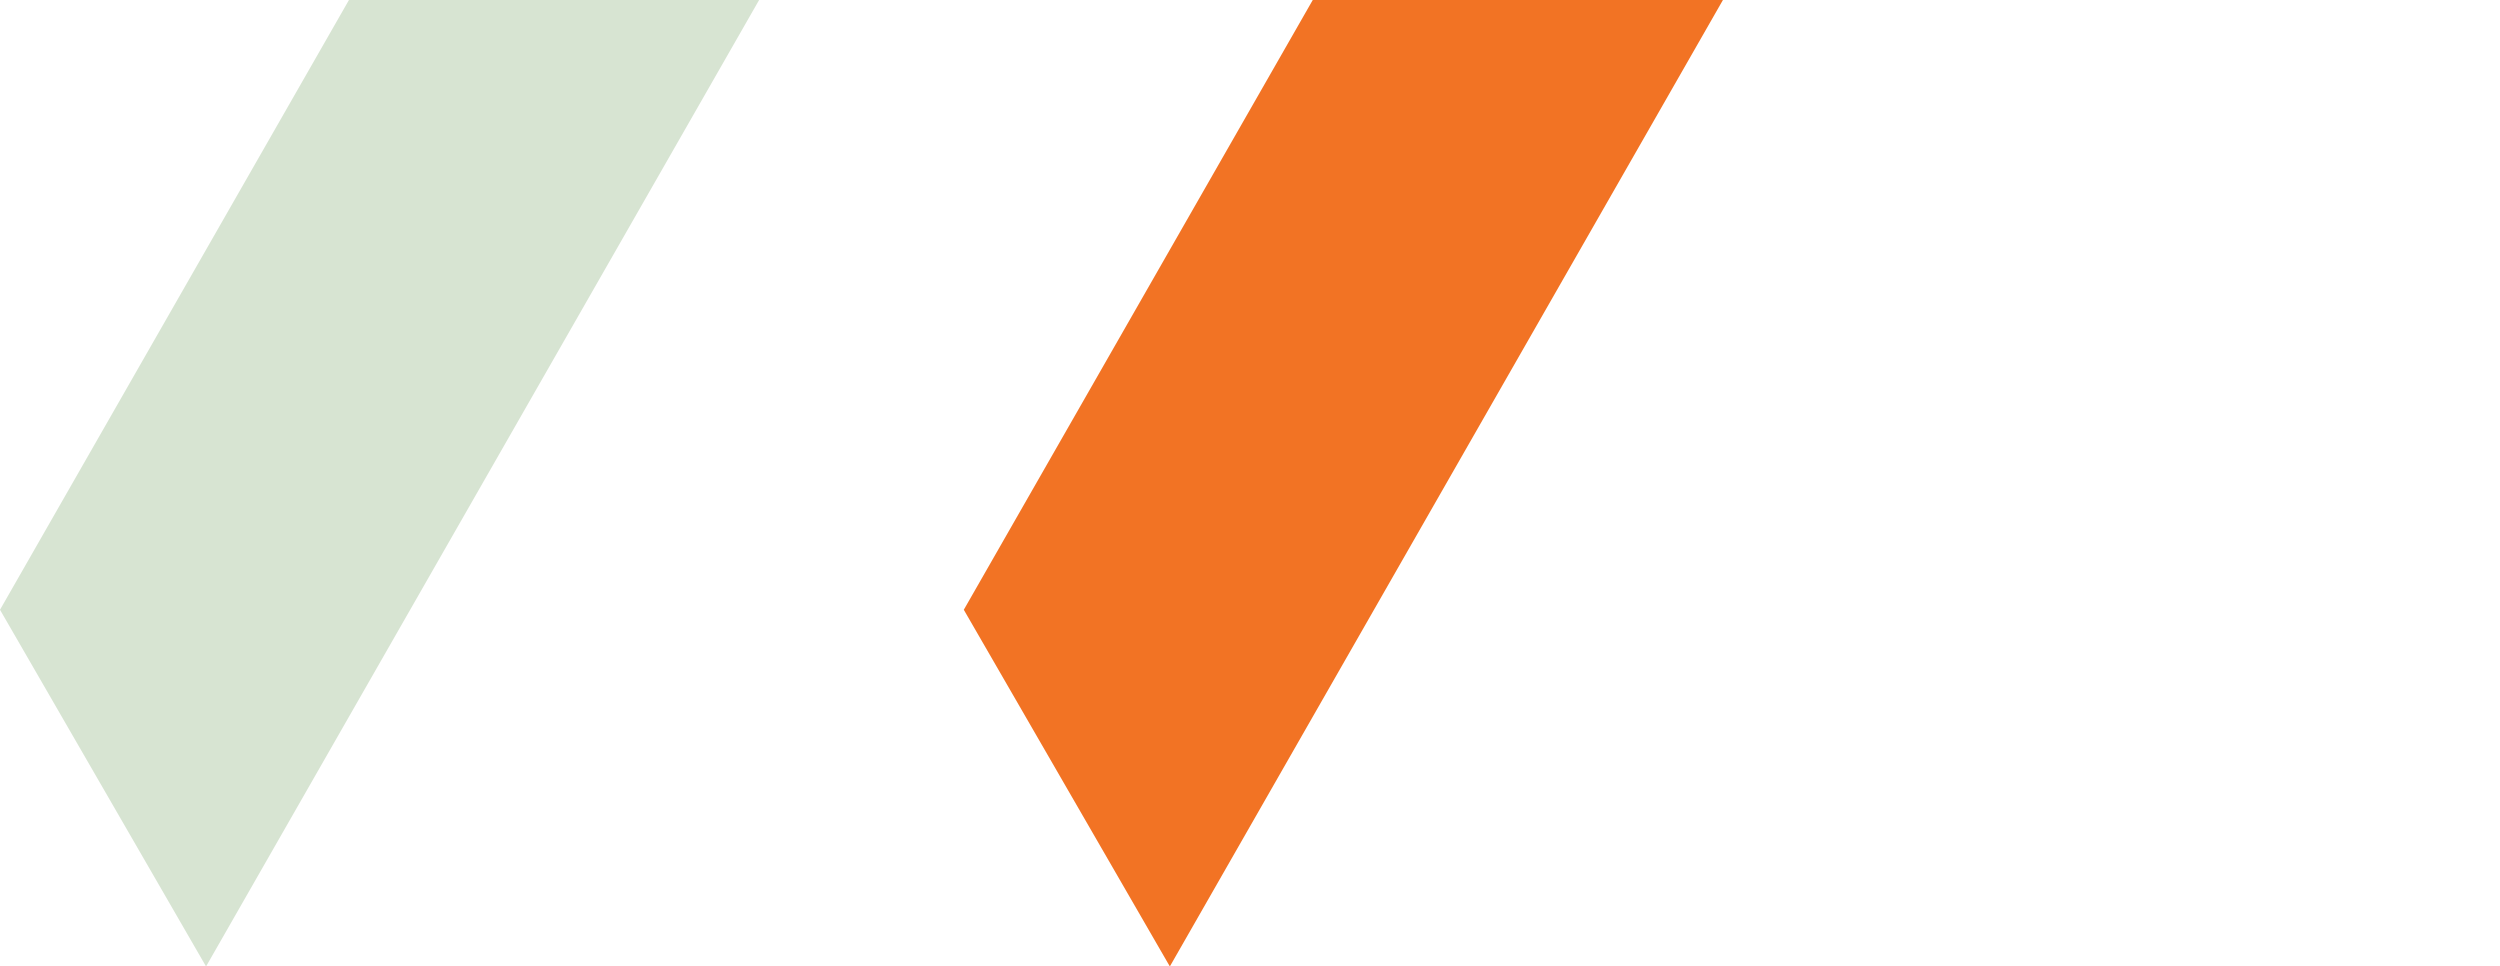 <svg width="313" height="121" viewBox="0 0 313 121" fill="none" xmlns="http://www.w3.org/2000/svg">
<g clip-path="url(#clip0_2416_1018)">
<path d="M140.975 -170L0 76.343L25.797 121L192.327 -170H140.975Z" fill="#D7E4D2"/>
<path d="M261.648 -170L120.668 76.343L146.465 121L313 -170H261.648Z" fill="#F27324"/>
</g>
<defs>
<clipPath id="clip0_2416_1018">
<rect width="313" height="291" fill="white" transform="translate(0 -170)"/>
</clipPath>
</defs>
</svg>
